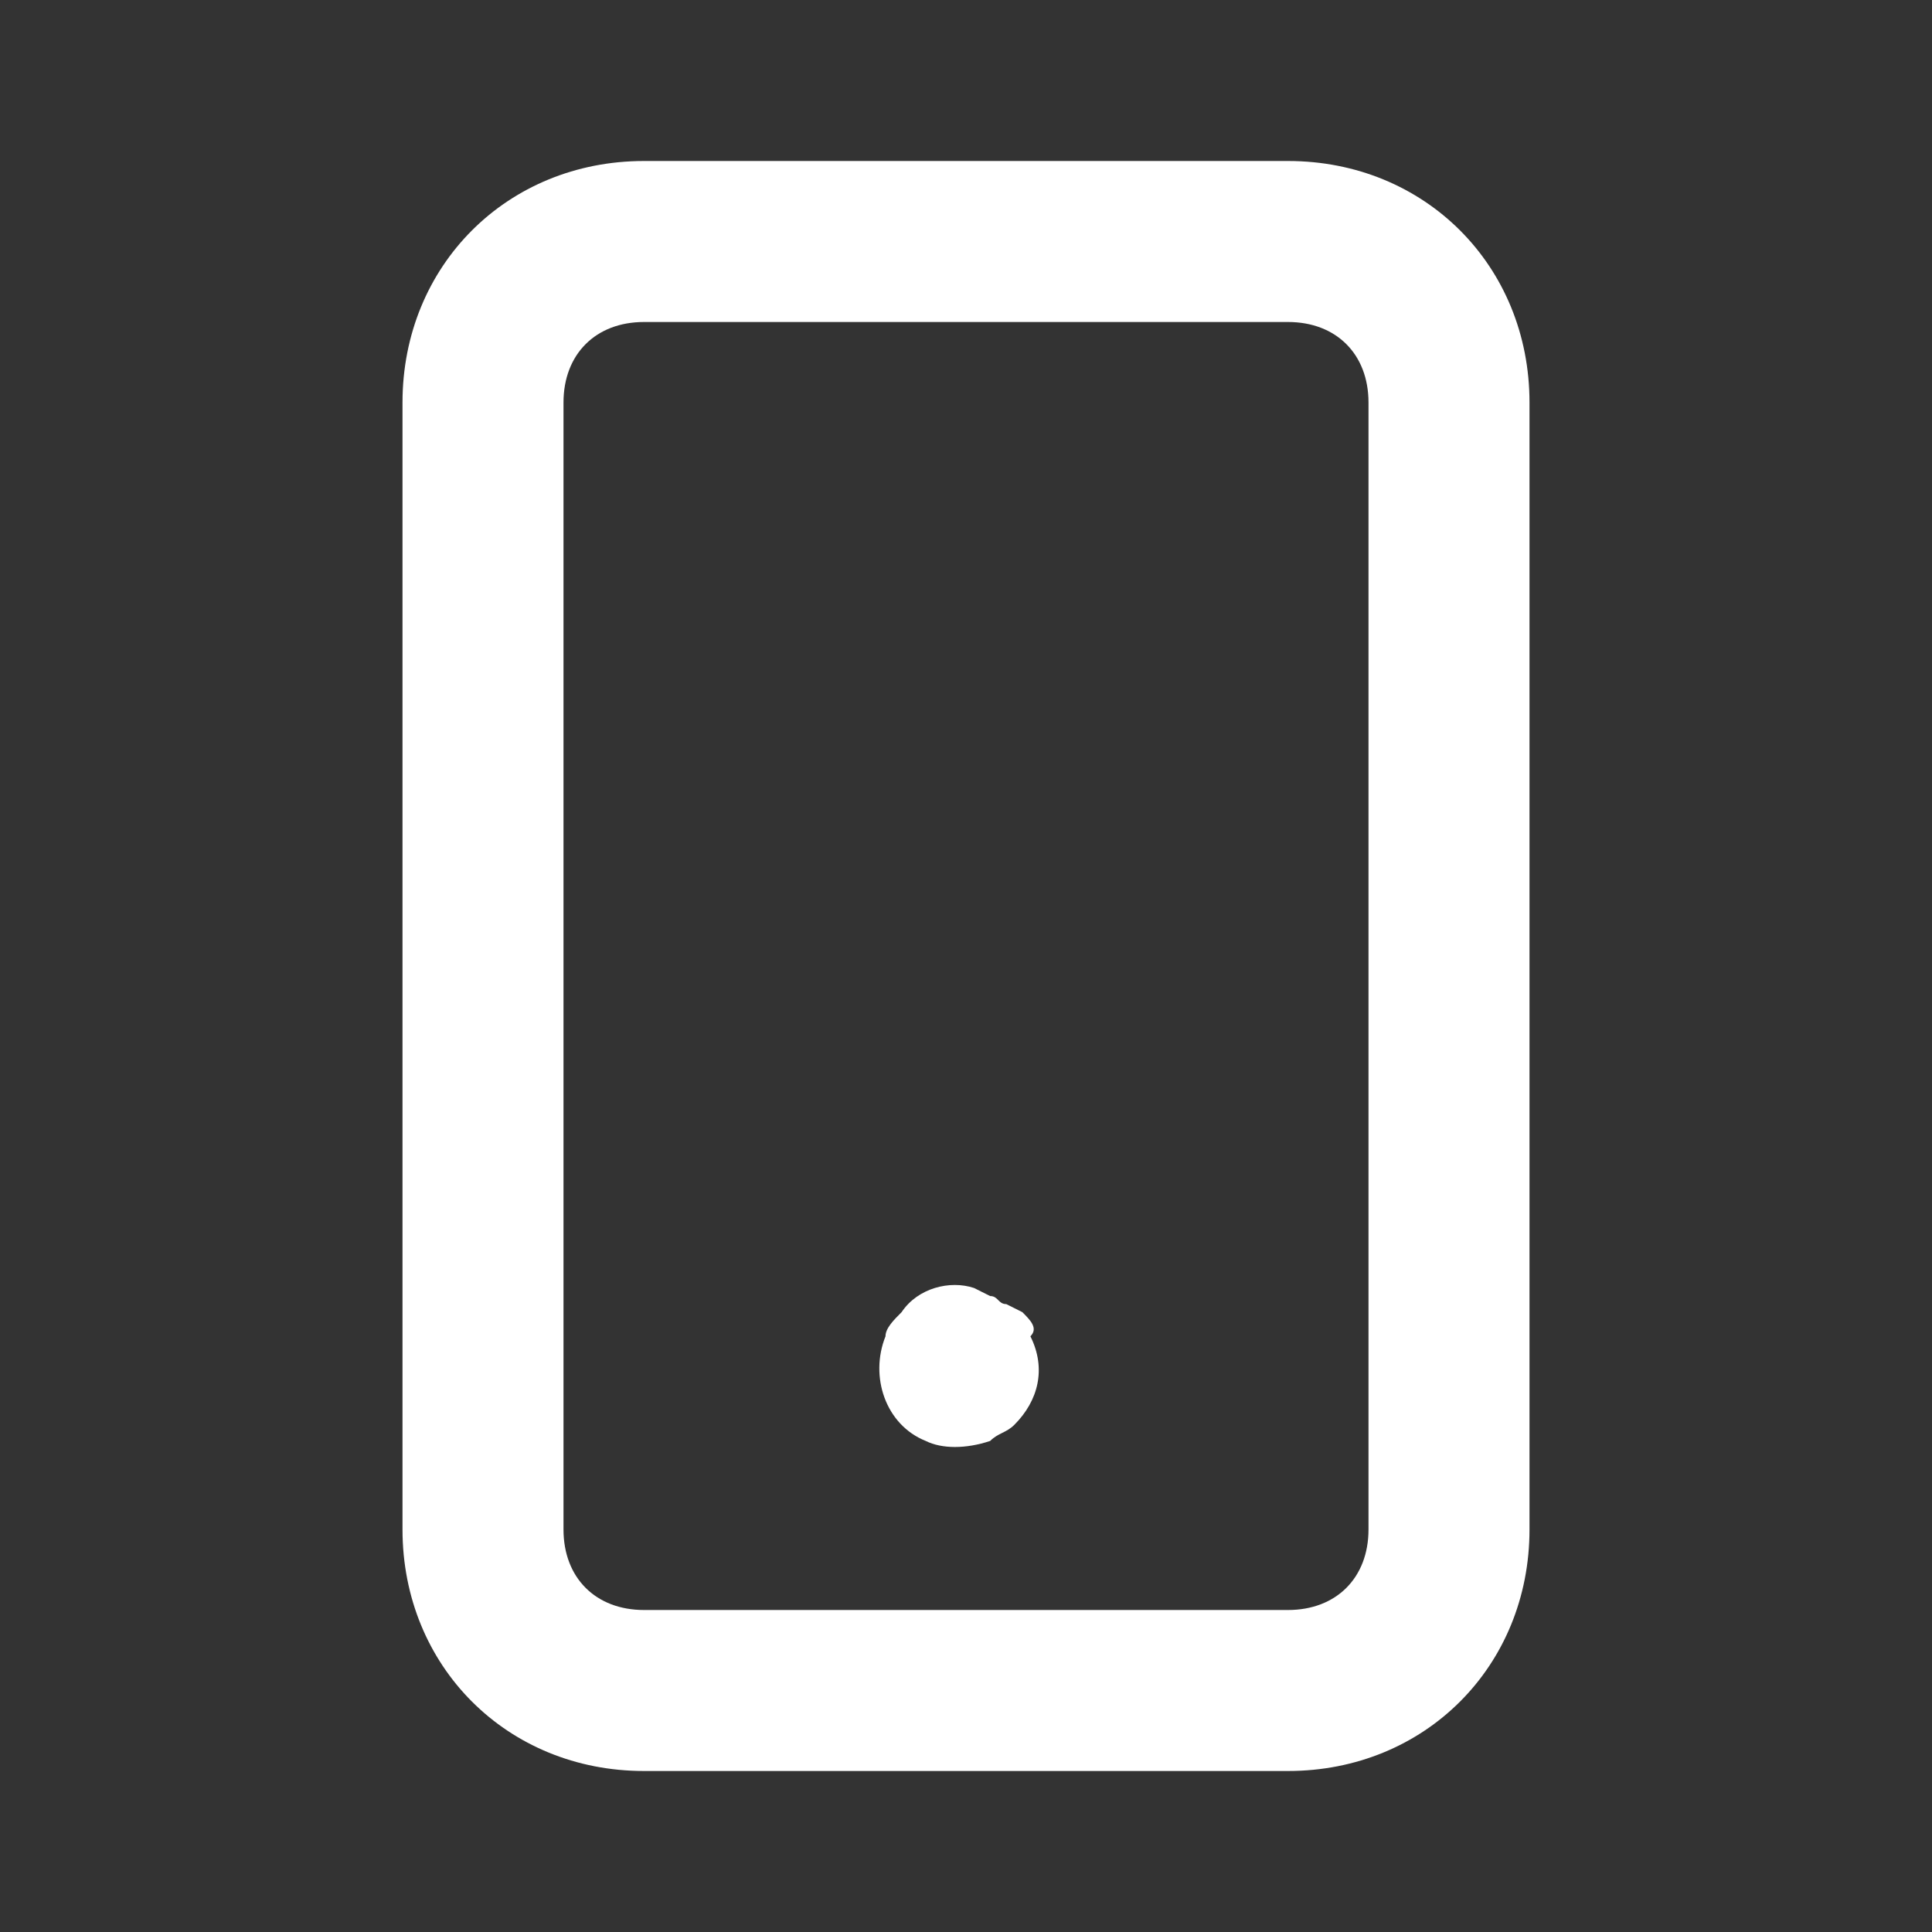 <?xml version="1.0" encoding="utf-8"?>
<!-- Generator: Adobe Illustrator 19.0.0, SVG Export Plug-In . SVG Version: 6.00 Build 0)  -->
<svg version="1.1" id="图层_1" xmlns="http://www.w3.org/2000/svg" xmlns:xlink="http://www.w3.org/1999/xlink" x="0px" y="0px"
	 viewBox="-947 949 24 24" style="enable-background:new -947 949 24 24;" xml:space="preserve">
<rect x="-947" y="949" width="24" height="24" fill="#333333" stroke="none"/>
<style type="text/css">
	.st0{fill:#FFFFFF;}
</style>
<path class="st0" d="M-934.3,965.3l-0.2-0.1c-0.1,0-0.1-0.1-0.2-0.1l-0.2-0.1c-0.3-0.1-0.7,0-0.9,0.3c-0.1,0.1-0.2,0.2-0.2,0.3
	c-0.2,0.5,0,1.1,0.5,1.3c0.2,0.1,0.5,0.1,0.8,0c0.1-0.1,0.2-0.1,0.3-0.2c0.3-0.3,0.4-0.7,0.2-1.1
	C-934.1,965.5-934.2,965.4-934.3,965.3z M-931,951h-8c-1.7,0-3,1.3-3,3v14c0,1.7,1.3,3,3,3h8c1.7,0,3-1.3,3-3v-14
	C-928,952.3-929.3,951-931,951z M-930,968c0,0.6-0.4,1-1,1h-8c-0.6,0-1-0.4-1-1v-14c0-0.6,0.4-1,1-1h8c0.6,0,1,0.4,1,1V968z"/>
</svg>
